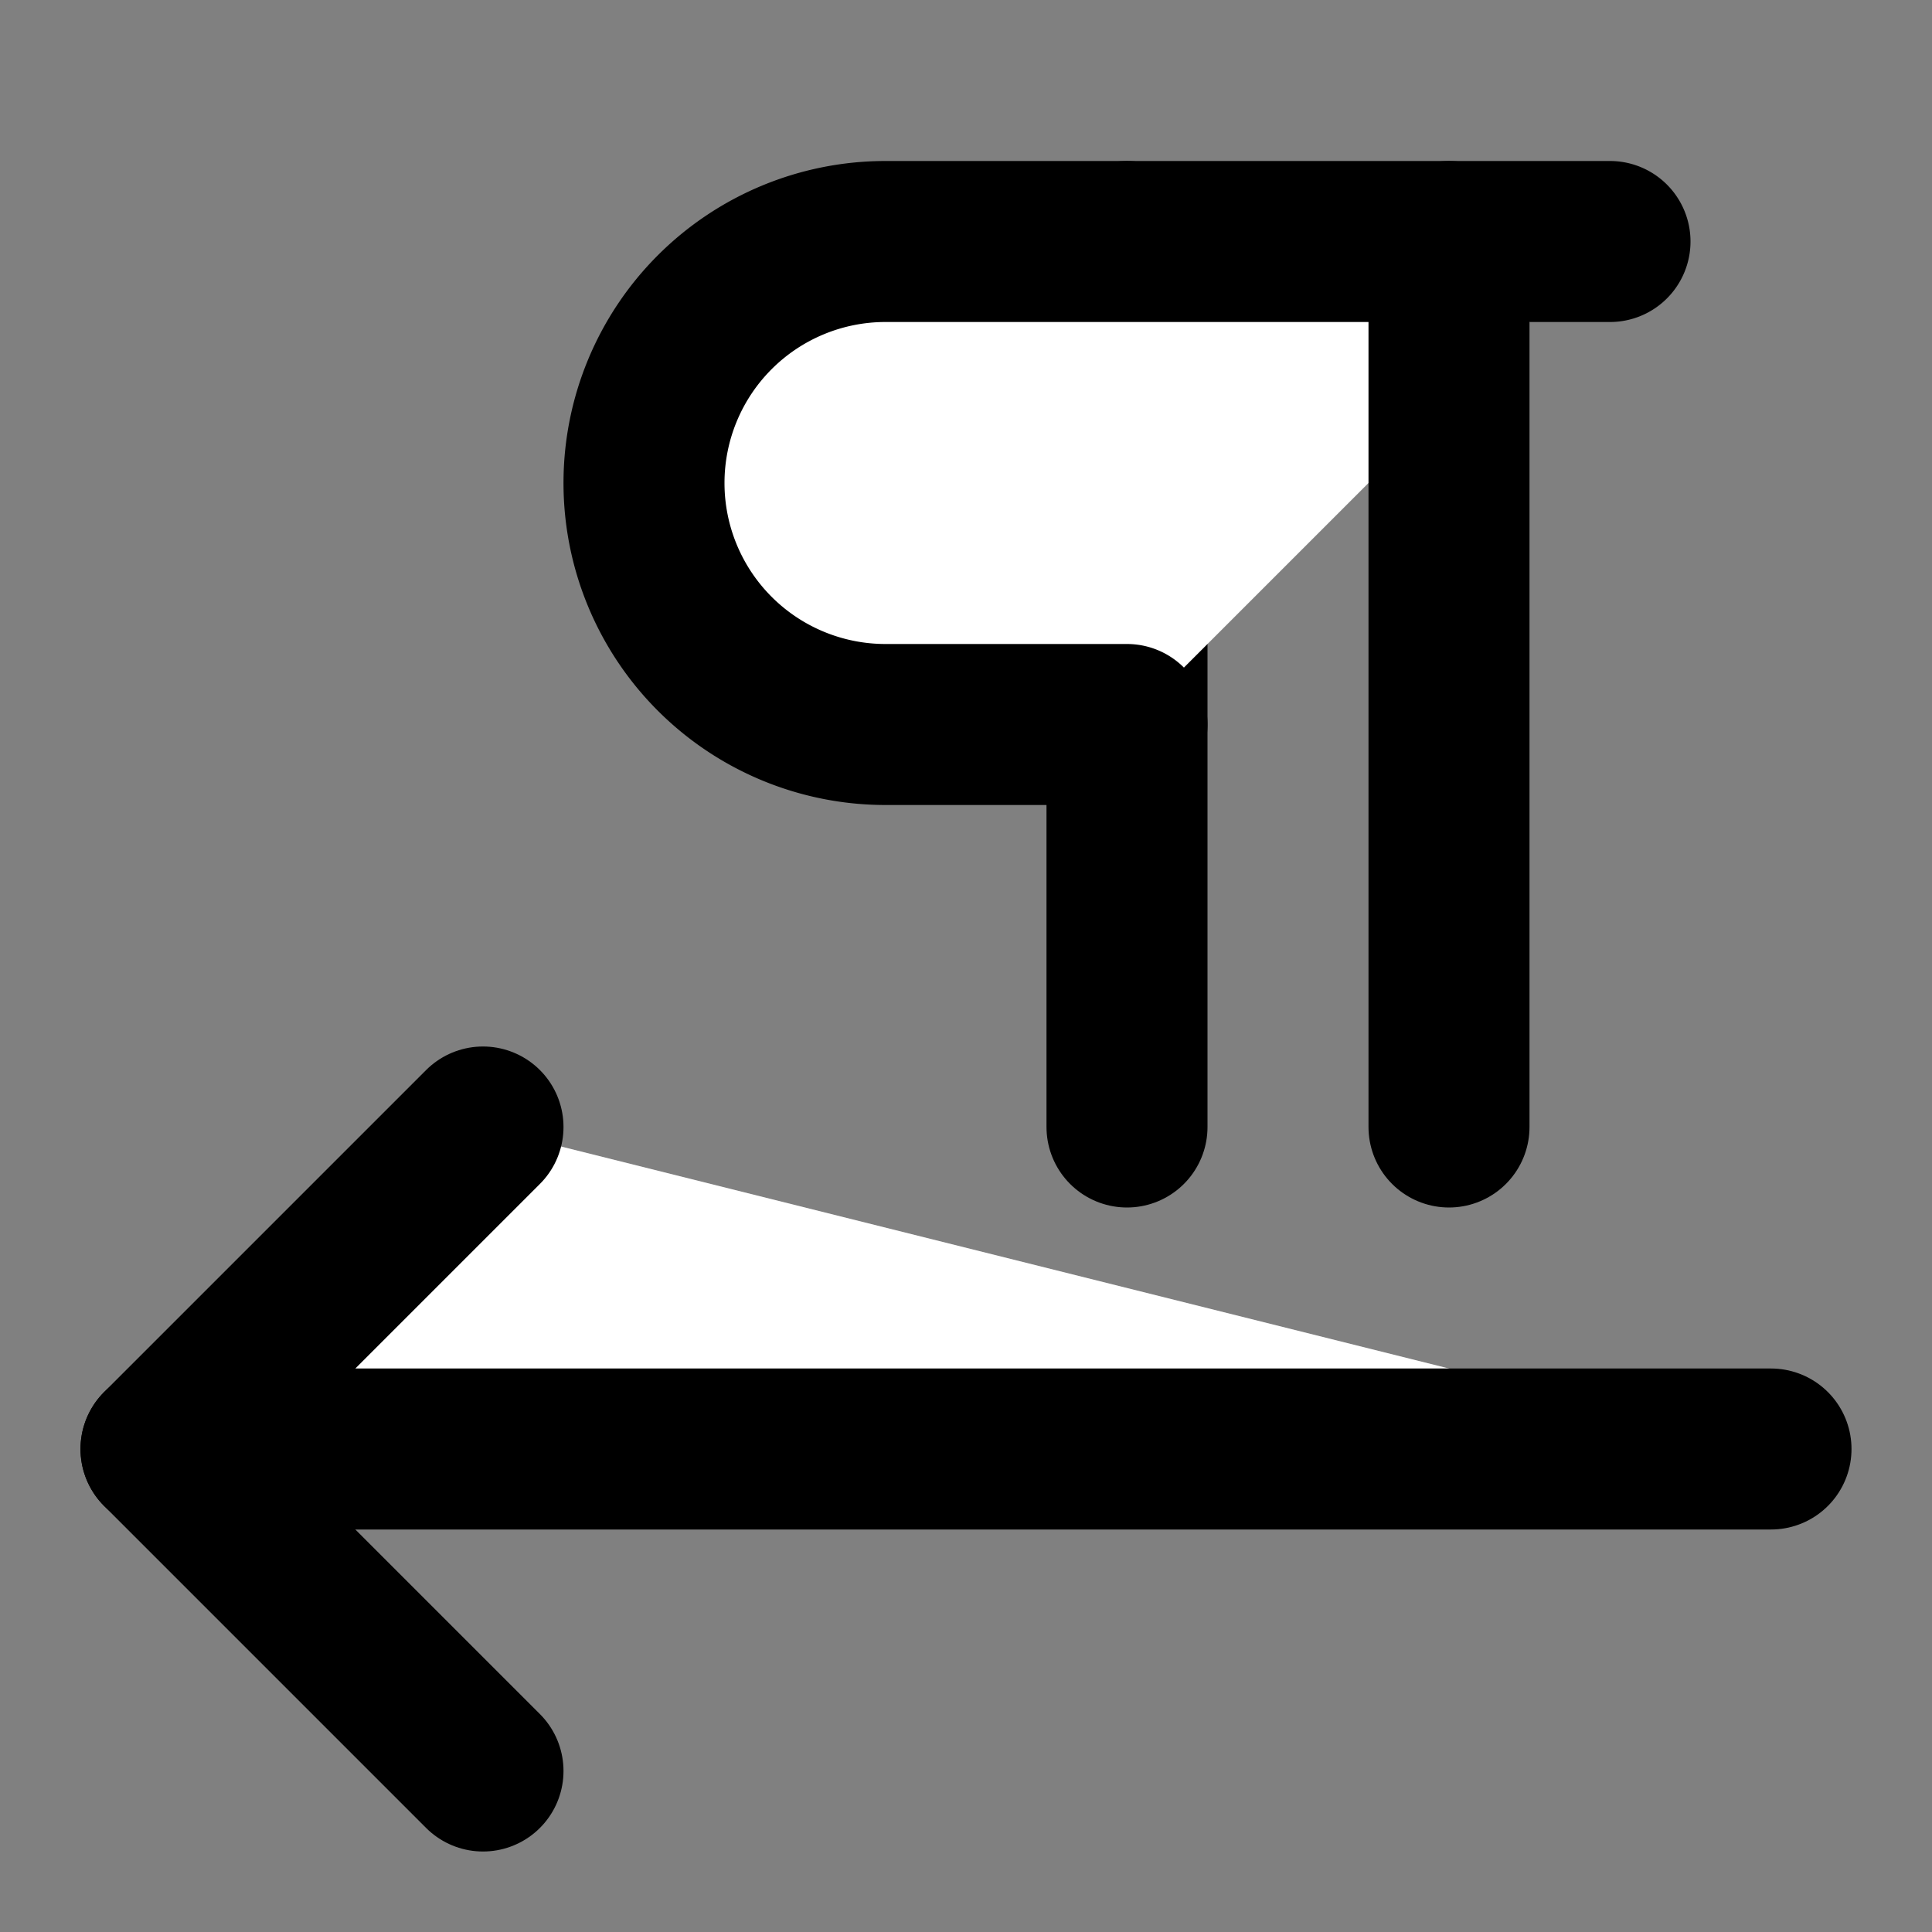 <svg xmlns="http://www.w3.org/2000/svg" width="24" height="24" viewBox="0 0 24 24" fill="#fff" stroke="currentColor" stroke-width="2" stroke-linecap="round" stroke-linejoin="round" class="lucide lucide-icon"><rect x="0" y="0" width="24" height="24" fill="#808080" stroke="none"/><style>
        @media screen and (prefers-color-scheme: light) {
          svg { fill: transparent !important; }
        }
        @media screen and (prefers-color-scheme: dark) {
          svg { stroke: #fff; fill: transparent !important; }
        }
      </style><path d="M14 3v11"></path><path d="M14 9h-3a3 3 0 0 1 0-6h9"></path><path d="M18 3v11"></path><path d="M22 18H2l4-4"></path><path d="m6 22-4-4"></path></svg>